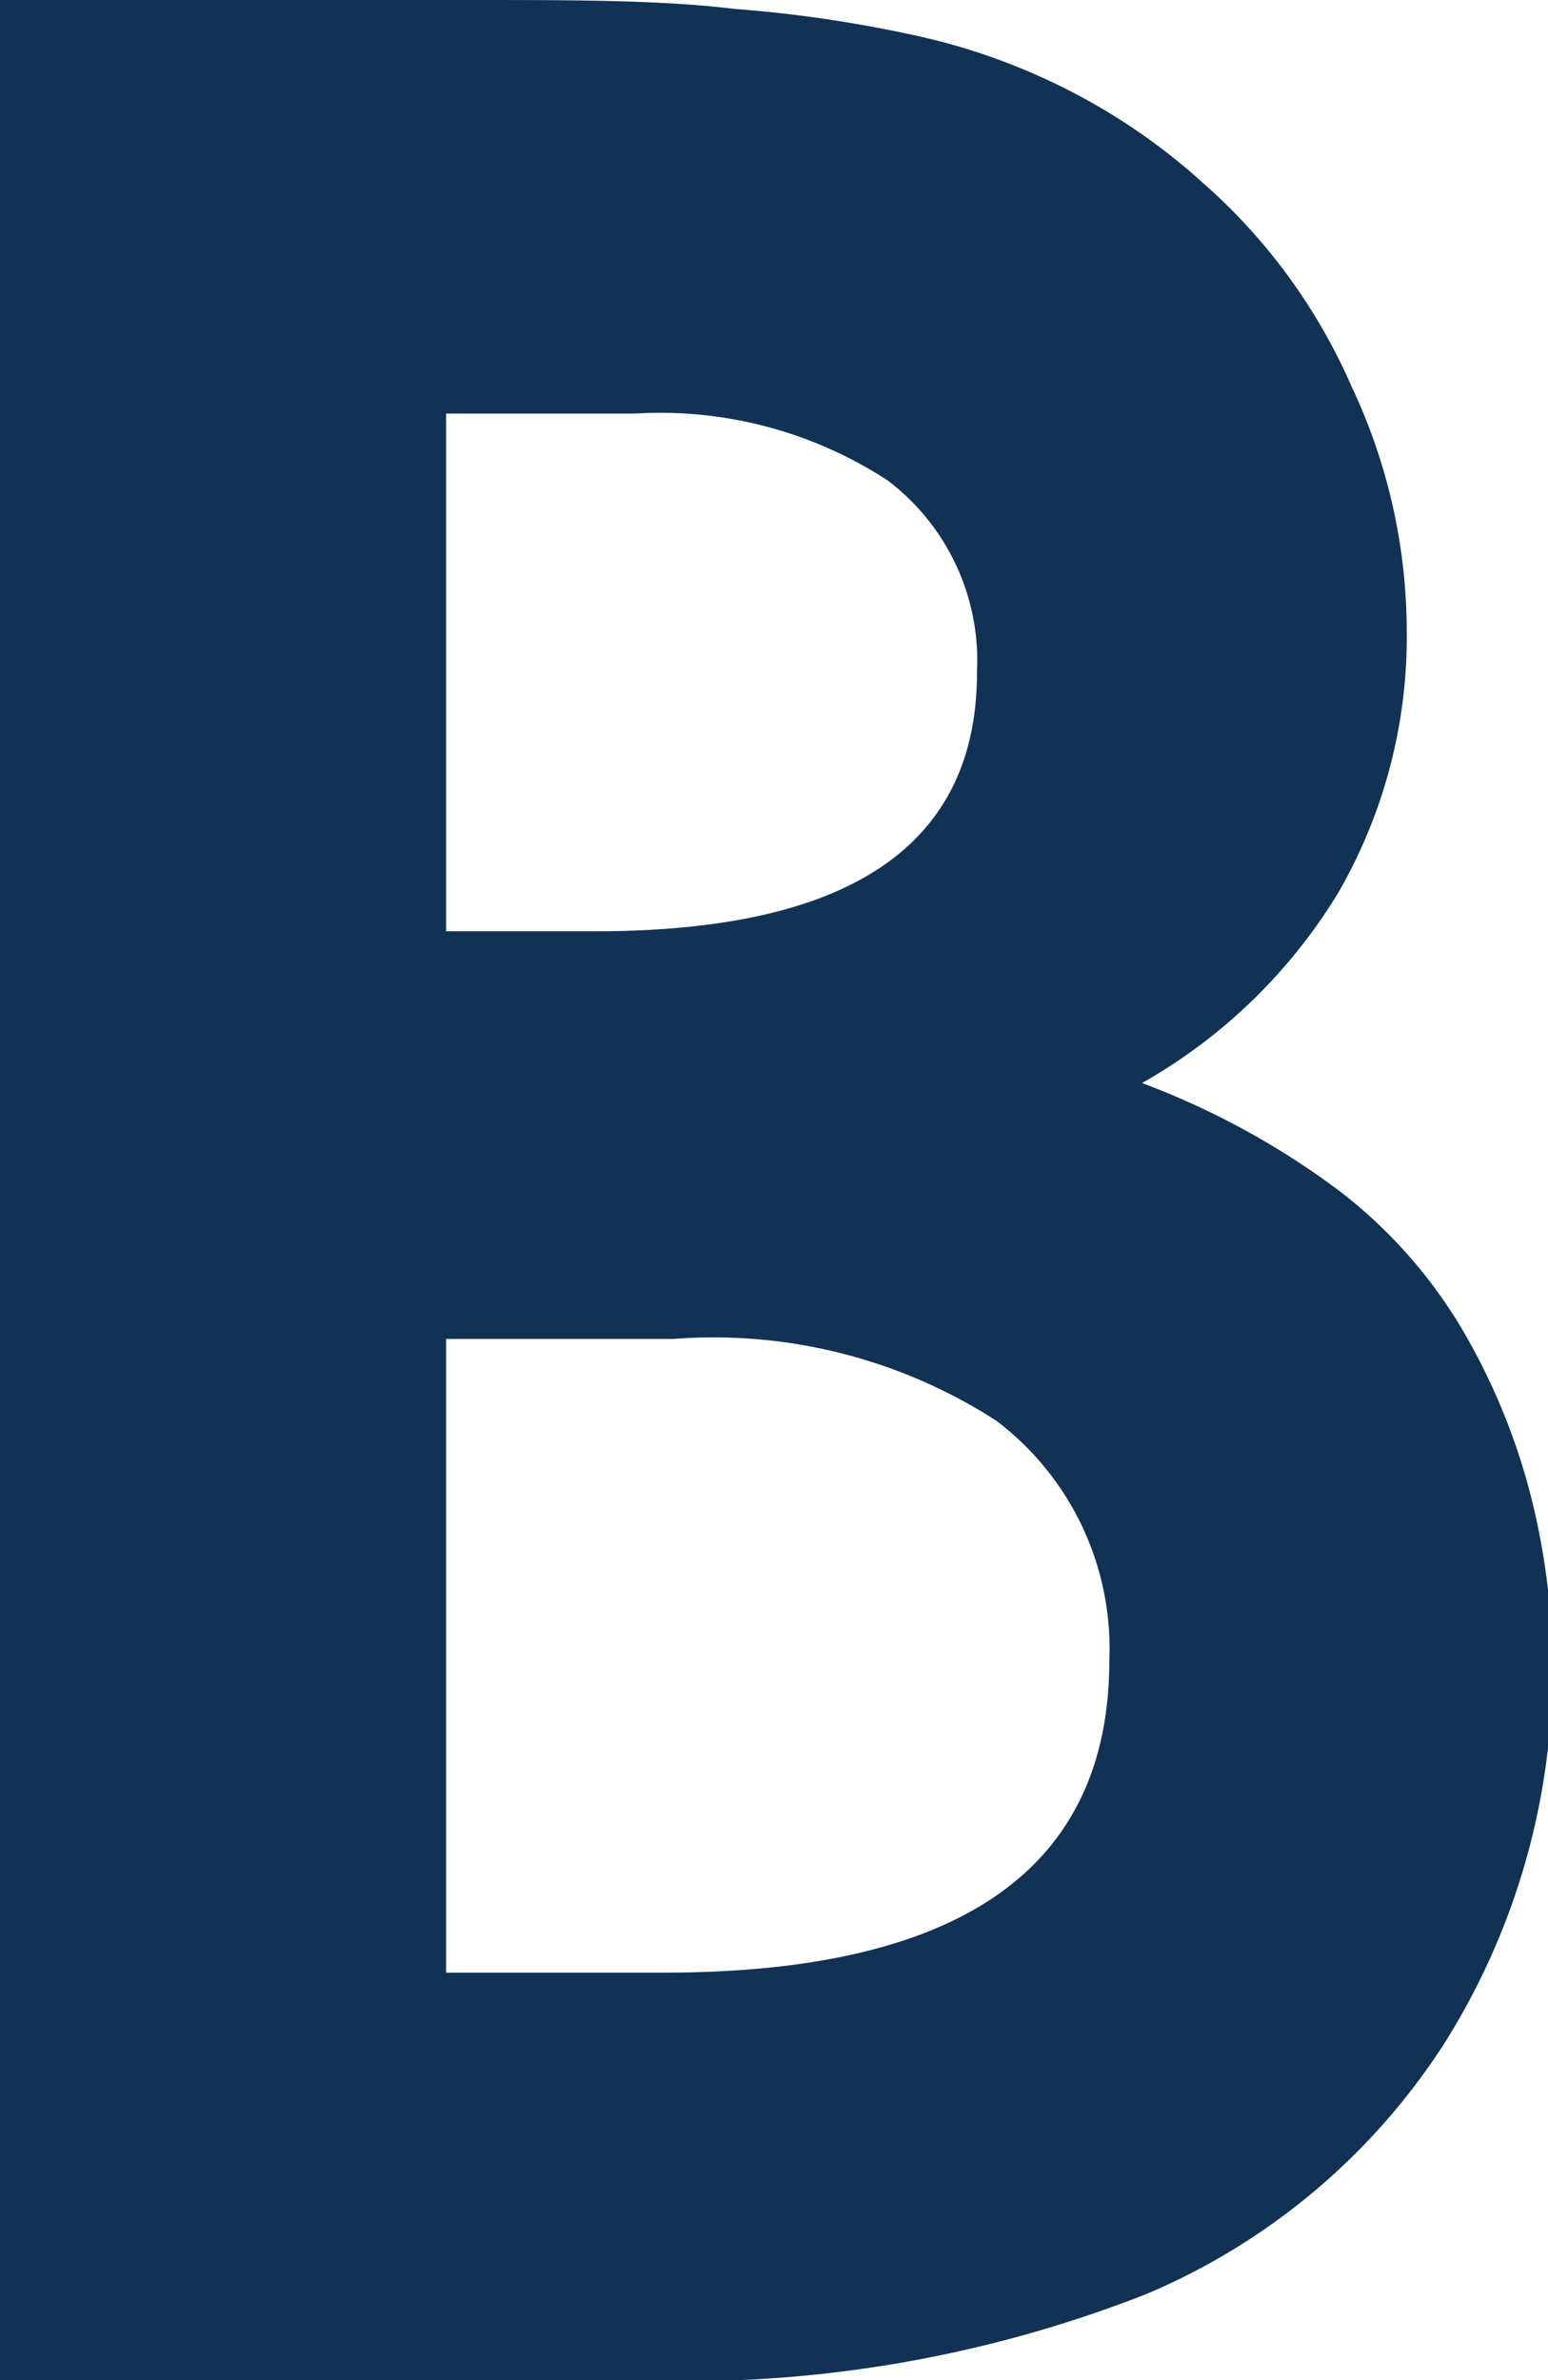 <svg xmlns="http://www.w3.org/2000/svg" viewBox="0 0 10.41 16"><defs><style>.cls-1{fill:#123255;}</style></defs><g id="Layer_2" data-name="Layer 2"><g id="Layer_1-2" data-name="Layer 1"><path class="cls-1" d="M0,16V0H3.17c.68,0,1.28,0,1.77.06a8.65,8.65,0,0,1,1.31.2,4.25,4.25,0,0,1,1,.38,4.14,4.14,0,0,1,.84.59,3.89,3.89,0,0,1,1,1.37,3.86,3.86,0,0,1,.37,1.63A3.44,3.44,0,0,1,9,6,3.64,3.64,0,0,1,7.68,7.28,5.33,5.33,0,0,1,9,8a3.28,3.28,0,0,1,.87,1,4.34,4.34,0,0,1,.41,1,4.72,4.72,0,0,1-.57,3.74,4.43,4.43,0,0,1-2,1.68A8.48,8.48,0,0,1,4.27,16ZM3,6.26h1c1.72,0,2.57-.58,2.57-1.74a1.52,1.52,0,0,0-.6-1.29,2.8,2.8,0,0,0-1.7-.45H3Zm0,7H4.46c2,0,3-.7,3-2.1a1.92,1.92,0,0,0-.76-1.61A3.51,3.51,0,0,0,4.53,9H3Z"/></g></g></svg>